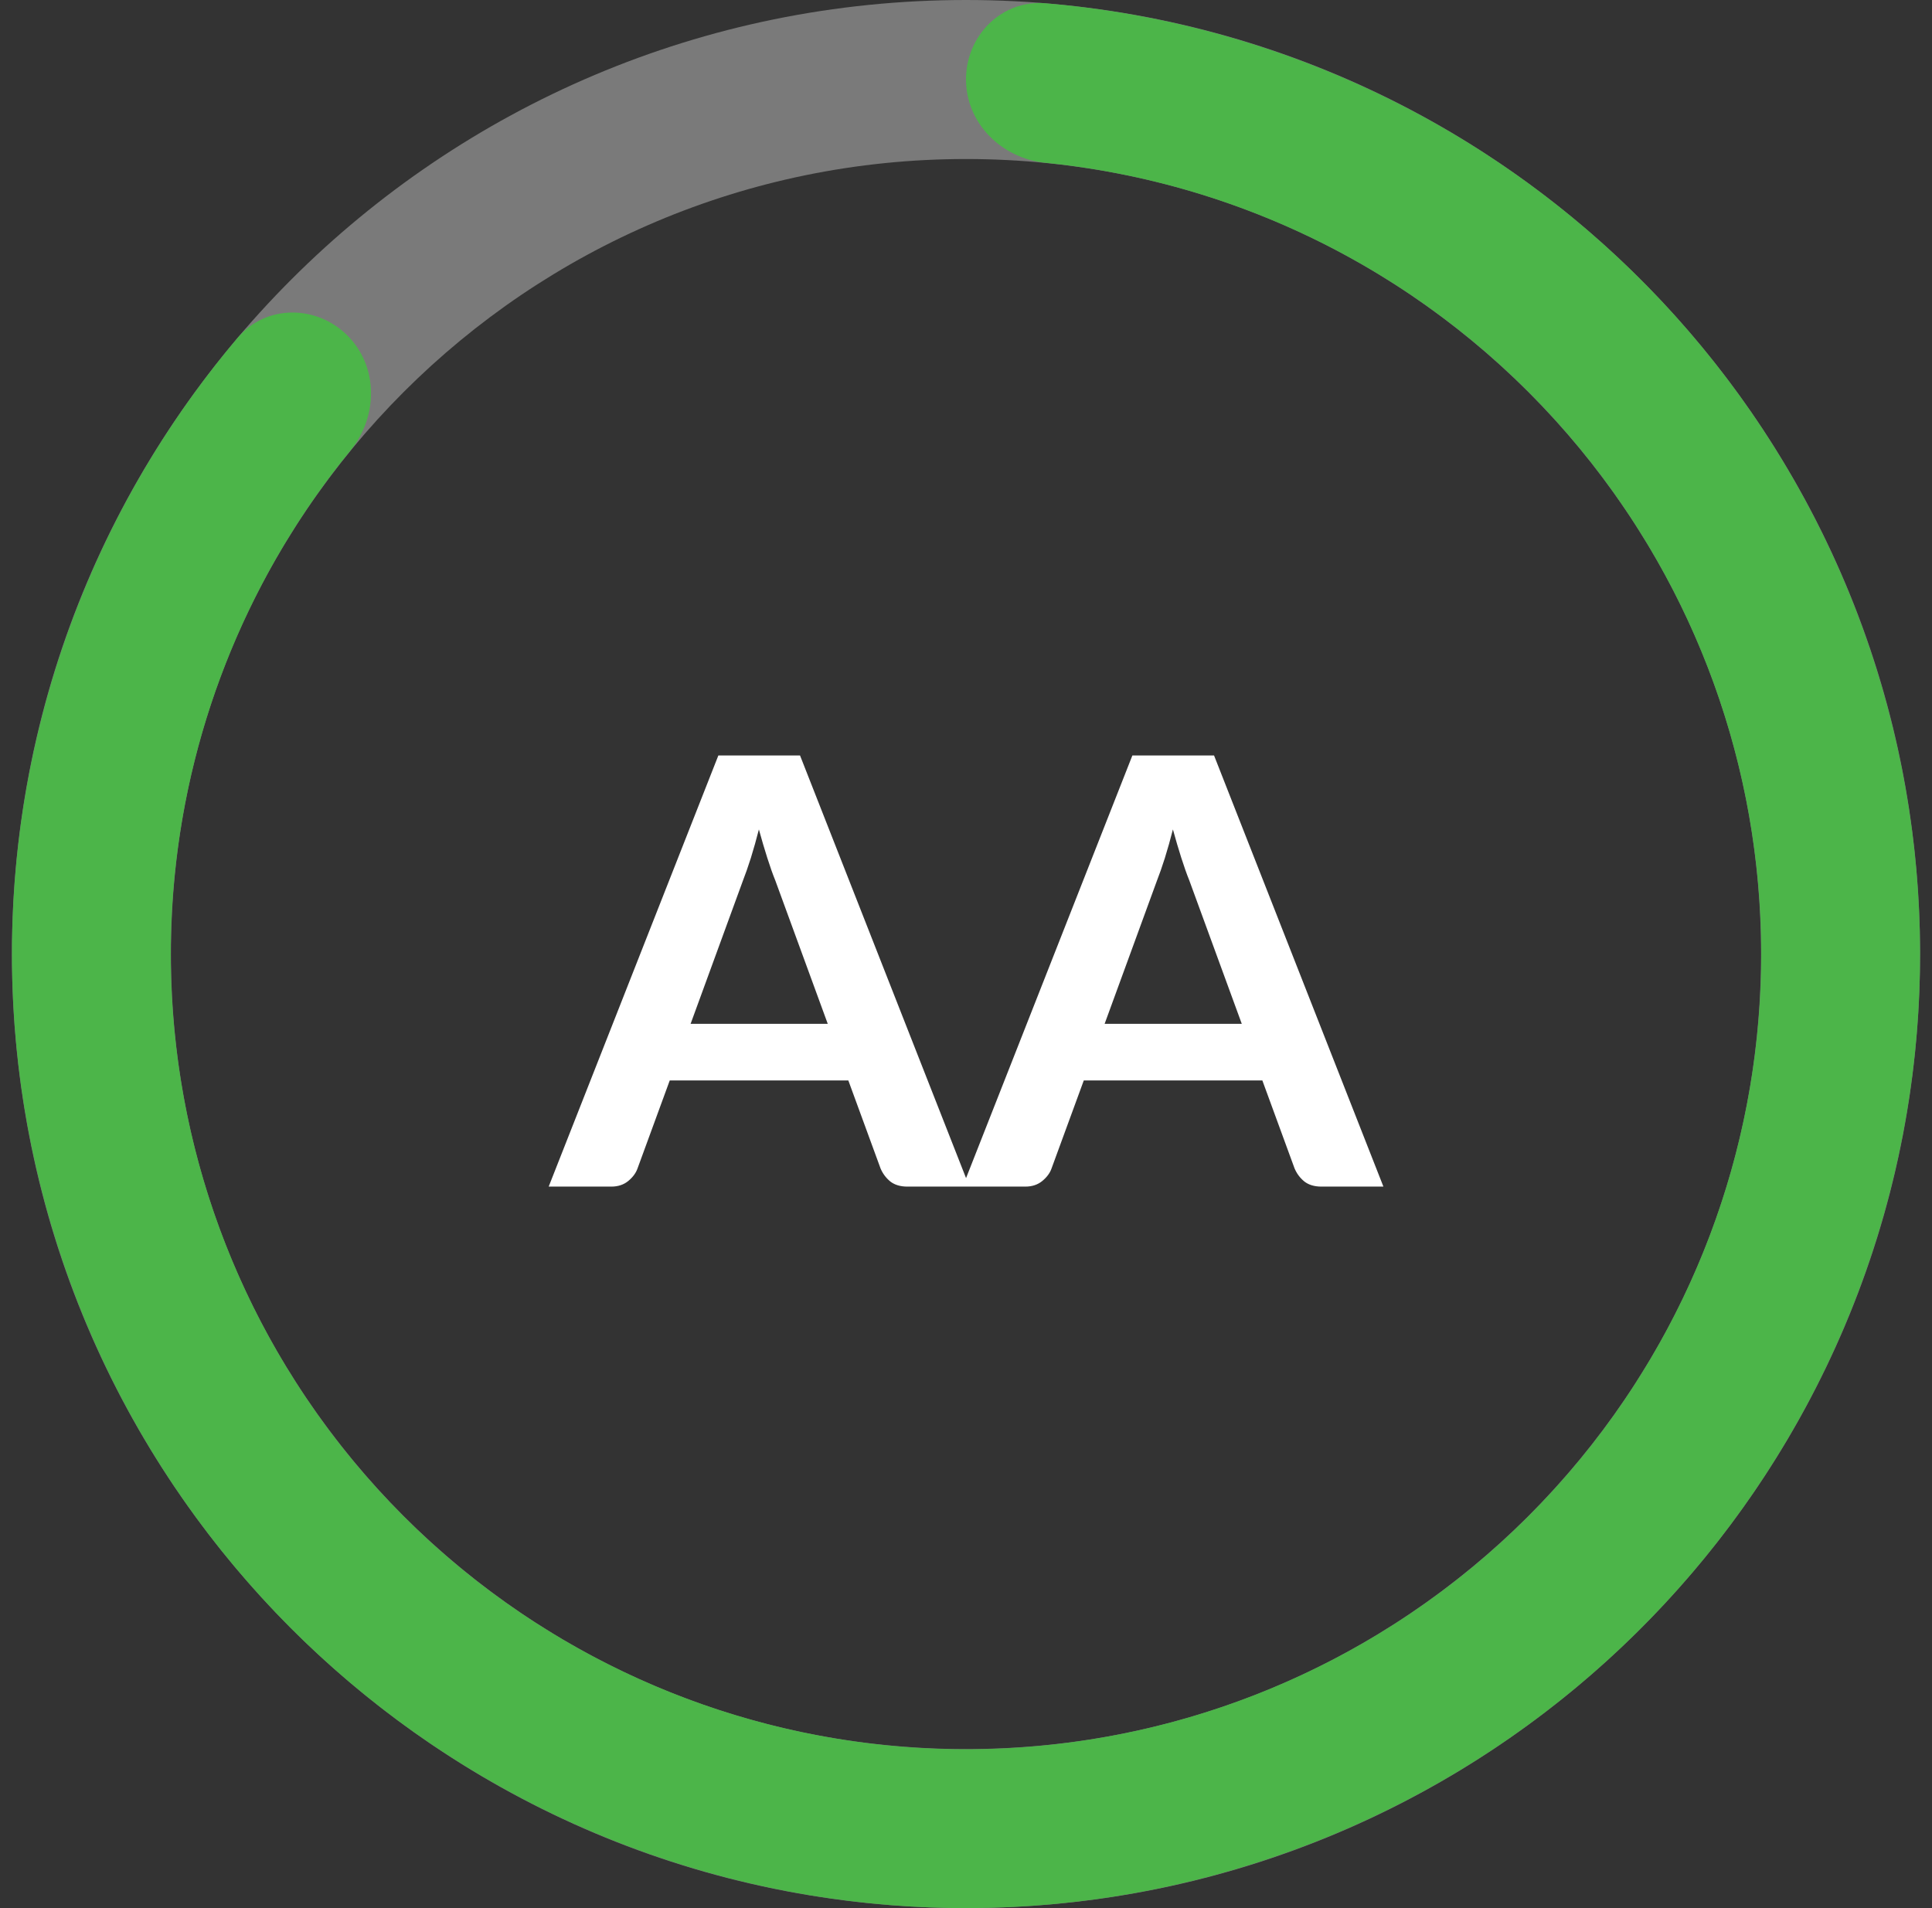 <svg width="81" height="80" viewBox="0 0 81 80" fill="none" xmlns="http://www.w3.org/2000/svg">
<rect x="0" y="0" width="81" height="80" fill="#333333" stroke="none"/>
<path opacity="0.4" fill-rule="evenodd" clip-rule="evenodd" d="M40.5 73.333C58.91 73.333 73.833 58.41 73.833 40C73.833 21.59 58.91 6.667 40.5 6.667C22.09 6.667 7.167 21.59 7.167 40C7.167 58.41 22.09 73.333 40.5 73.333ZM40.5 80C62.591 80 80.5 62.091 80.5 40C80.5 17.909 62.591 0 40.5 0C18.409 0 0.5 17.909 0.5 40C0.5 62.091 18.409 80 40.5 80Z" fill="#E5E5E5"/>
<path d="M40.5 3.329C40.5 1.49 41.993 -0.014 43.825 0.138C51.886 0.811 59.583 3.915 65.876 9.08C73.029 14.95 77.926 23.12 79.731 32.196C81.537 41.273 80.139 50.694 75.777 58.856C71.414 67.017 64.357 73.414 55.807 76.955C47.258 80.497 37.744 80.964 28.889 78.278C20.033 75.591 12.383 69.917 7.241 62.223C2.1 54.528 -0.214 45.289 0.693 36.079C1.491 27.978 4.738 20.34 9.962 14.165C11.15 12.761 13.27 12.77 14.57 14.07C15.87 15.37 15.855 17.468 14.691 18.891C10.544 23.962 7.966 30.164 7.319 36.732C6.563 44.409 8.492 52.11 12.777 58.524C17.063 64.938 23.44 69.667 30.821 71.906C38.203 74.145 46.133 73.756 53.259 70.804C60.386 67.852 66.269 62.52 69.905 55.717C73.541 48.914 74.706 41.061 73.201 33.495C71.696 25.93 67.615 19.12 61.652 14.226C56.55 10.04 50.342 7.477 43.824 6.824C41.994 6.641 40.5 5.168 40.5 3.329Z" fill="#4CB549"/>
<path d="M34.704 42.925L32.504 36.913C32.396 36.646 32.283 36.329 32.167 35.962C32.05 35.596 31.933 35.2 31.817 34.775C31.708 35.2 31.596 35.6 31.479 35.975C31.362 36.342 31.25 36.663 31.142 36.938L28.954 42.925H34.704ZM40.642 49.75H38.042C37.75 49.75 37.512 49.679 37.329 49.538C37.146 49.388 37.008 49.204 36.917 48.987L35.567 45.3H28.079L26.729 48.987C26.662 49.179 26.533 49.354 26.342 49.513C26.15 49.671 25.912 49.75 25.629 49.75H23.004L30.117 31.675H33.542L40.642 49.75ZM52.062 42.925L49.862 36.913C49.754 36.646 49.642 36.329 49.525 35.962C49.408 35.596 49.292 35.2 49.175 34.775C49.067 35.2 48.954 35.6 48.837 35.975C48.721 36.342 48.608 36.663 48.5 36.938L46.312 42.925H52.062ZM58 49.75H55.4C55.108 49.75 54.871 49.679 54.688 49.538C54.504 49.388 54.367 49.204 54.275 48.987L52.925 45.3H45.438L44.087 48.987C44.021 49.179 43.892 49.354 43.7 49.513C43.508 49.671 43.271 49.75 42.987 49.75H40.362L47.475 31.675H50.9L58 49.75Z" fill="white"/>
</svg>
